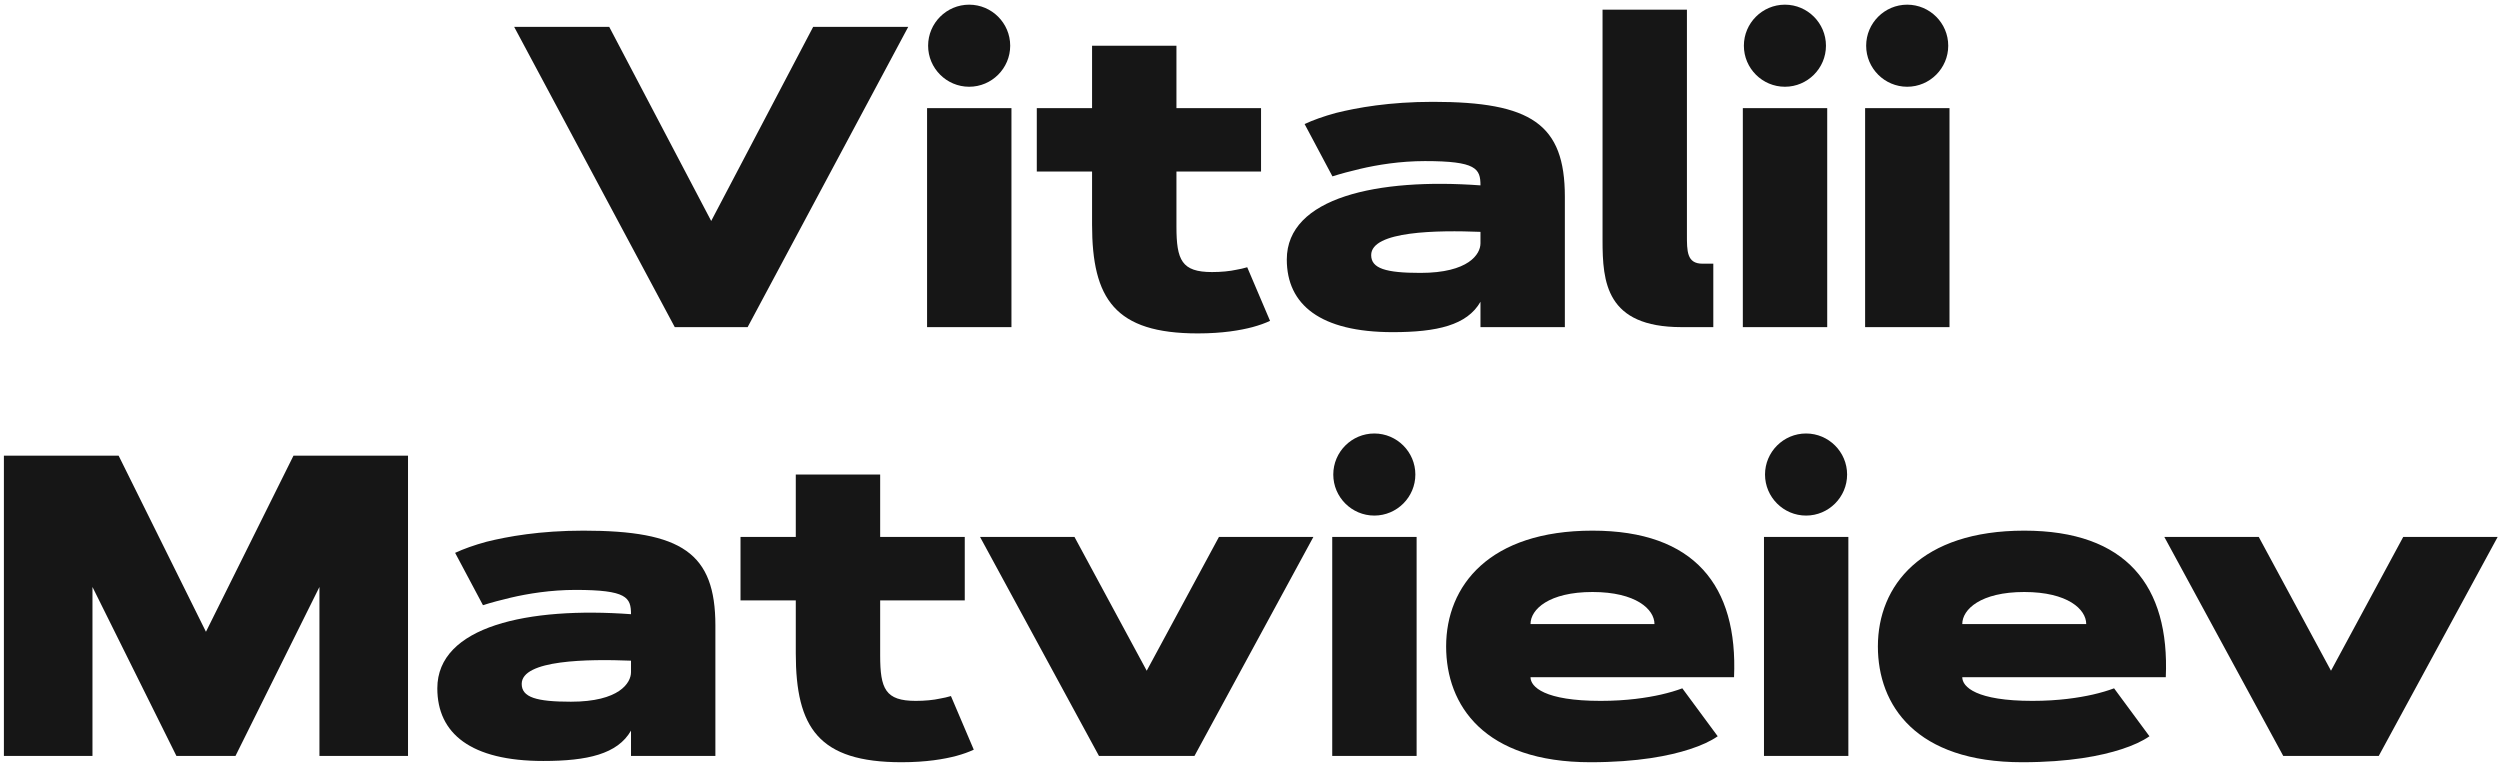 <?xml version="1.0" encoding="UTF-8"?>
<svg xmlns="http://www.w3.org/2000/svg" width="401" height="123" viewBox="0 0 401 123" fill="none">
  <path d="M97.72 4.31L114.076 35.444L130.432 4.31H145.68L119.92 52.471H108.232L82.472 4.31H97.72Z" fill="#161616"></path>
  <path d="M148.702 52.471V17.341H162.237V52.471H148.702ZM148.87 7.333C148.87 3.705 151.826 0.75 155.453 0.75C159.08 0.75 162.036 3.705 162.036 7.333C162.036 10.96 159.08 13.915 155.453 13.915C151.826 13.915 148.87 10.96 148.87 7.333Z" fill="#161616"></path>
  <path d="M166.301 27.517V17.341H175.167V7.333H188.702V17.341H202.271V27.517H188.702V36.35C188.702 41.724 189.542 43.638 194.412 43.638C195.856 43.638 197.266 43.504 198.308 43.269C198.912 43.168 199.483 43.034 200.054 42.866L203.715 51.464C202.942 51.833 202.002 52.169 200.894 52.471C198.979 52.975 196.125 53.479 192.128 53.479C178.828 53.479 175.167 47.937 175.167 36.014V27.517H166.301Z" fill="#161616"></path>
  <path d="M206.402 41.623C206.402 31.648 221.011 28.525 237.468 29.734C237.468 27.047 236.796 25.838 228.568 25.838C224.571 25.838 220.91 26.443 218.19 27.081C216.612 27.45 215.1 27.853 213.723 28.29L209.256 19.894C210.633 19.256 212.313 18.651 214.294 18.114C217.686 17.274 222.825 16.334 229.844 16.334C245.596 16.334 251.003 19.894 251.003 31.548V52.471H237.468V48.407C235.319 52.169 230.482 53.277 223.396 53.277C211.775 53.277 206.402 48.878 206.402 41.623ZM219.937 40.918C219.937 43.067 222.287 43.773 227.829 43.773C235.587 43.773 237.468 40.75 237.468 39.037V37.19C230.617 36.921 219.937 37.022 219.937 40.918Z" fill="#161616"></path>
  <path d="M257.048 38.533V1.556H270.583V37.66C270.583 40.246 270.549 42.295 273.068 42.295H274.815V52.471H269.71C257.586 52.471 257.048 45.217 257.048 38.533Z" fill="#161616"></path>
  <path d="M279.55 52.471V17.341H293.085V52.471H279.55ZM279.718 7.333C279.718 3.705 282.674 0.75 286.301 0.75C289.928 0.75 292.884 3.705 292.884 7.333C292.884 10.96 289.928 13.915 286.301 13.915C282.674 13.915 279.718 10.96 279.718 7.333Z" fill="#161616"></path>
  <path d="M299.164 52.471V17.341H312.699V52.471H299.164ZM299.332 7.333C299.332 3.705 302.287 0.75 305.915 0.75C309.542 0.75 312.497 3.705 312.497 7.333C312.497 10.96 309.542 13.915 305.915 13.915C302.287 13.915 299.332 10.96 299.332 7.333Z" fill="#161616"></path>
  <path d="M28.299 121.254L14.832 94.15V121.254H0.625V73.093H19.03L33.035 101.338L47.073 73.093H65.445V121.254H51.238V94.15L37.77 121.254H28.299Z" fill="#161616"></path>
  <path d="M70.146 110.406C70.146 100.431 84.756 97.308 101.213 98.517C101.213 95.83 100.541 94.621 92.313 94.621C88.316 94.621 84.655 95.225 81.935 95.863C80.356 96.233 78.845 96.636 77.468 97.072L73.001 88.676C74.378 88.038 76.057 87.433 78.039 86.896C81.431 86.056 86.57 85.116 93.589 85.116C109.34 85.116 114.748 88.676 114.748 100.33V121.254H101.213V117.19C99.063 120.952 94.227 122.06 87.141 122.06C75.52 122.06 70.146 117.66 70.146 110.406ZM83.681 109.7C83.681 111.85 86.032 112.555 91.574 112.555C99.332 112.555 101.213 109.533 101.213 107.82V105.973C94.361 105.704 83.681 105.805 83.681 109.7Z" fill="#161616"></path>
  <path d="M118.778 96.3V86.124H127.644V76.115H141.179V86.124H154.748V96.3H141.179V105.133C141.179 110.507 142.019 112.421 146.889 112.421C148.333 112.421 149.743 112.287 150.785 112.051C151.389 111.951 151.96 111.816 152.531 111.648L156.192 120.246C155.419 120.616 154.479 120.952 153.371 121.254C151.456 121.758 148.601 122.261 144.605 122.261C131.305 122.261 127.644 116.72 127.644 104.797V96.3H118.778Z" fill="#161616"></path>
  <path d="M210.667 86.124L191.591 121.254H176.276L157.199 86.124H172.346L183.933 107.585L195.52 86.124H210.667Z" fill="#161616"></path>
  <path d="M213.69 121.254V86.124H227.225V121.254H213.69ZM213.858 76.115C213.858 72.488 216.813 69.532 220.44 69.532C224.067 69.532 227.023 72.488 227.023 76.115C227.023 79.742 224.067 82.698 220.44 82.698C216.813 82.698 213.858 79.742 213.858 76.115Z" fill="#161616"></path>
  <path d="M255.1 122.261C238.039 122.261 231.96 113.126 231.96 103.689C231.96 93.915 238.912 85.116 255.436 85.116C271.792 85.116 278.778 93.949 278.14 108.626H245.495C245.495 110.171 247.745 112.421 256.746 112.421C260.944 112.421 264.168 111.917 266.418 111.413C267.728 111.111 268.87 110.775 269.844 110.406L275.52 118.097C274.412 118.869 272.9 119.575 271.02 120.179C267.829 121.22 262.724 122.261 255.1 122.261ZM245.495 100.095H265.377C265.377 97.744 262.422 94.957 255.436 94.957C248.45 94.957 245.495 97.744 245.495 100.095Z" fill="#161616"></path>
  <path d="M282.942 121.254V86.124H296.477V121.254H282.942ZM283.11 76.115C283.11 72.488 286.066 69.532 289.693 69.532C293.32 69.532 296.276 72.488 296.276 76.115C296.276 79.742 293.32 82.698 289.693 82.698C286.066 82.698 283.11 79.742 283.11 76.115Z" fill="#161616"></path>
  <path d="M324.353 122.261C307.292 122.261 301.213 113.126 301.213 103.689C301.213 93.915 308.165 85.116 324.689 85.116C341.045 85.116 348.031 93.949 347.392 108.626H314.748C314.748 110.171 316.998 112.421 325.999 112.421C330.197 112.421 333.421 111.917 335.671 111.413C336.981 111.111 338.123 110.775 339.097 110.406L344.773 118.097C343.664 118.869 342.153 119.575 340.272 120.179C337.082 121.22 331.977 122.261 324.353 122.261ZM314.748 100.095H334.63C334.63 97.744 331.675 94.957 324.689 94.957C317.703 94.957 314.748 97.744 314.748 100.095Z" fill="#161616"></path>
  <path d="M400.625 86.124L381.549 121.254H366.234L347.157 86.124H362.304L373.891 107.585L385.478 86.124H400.625Z" fill="#161616"></path>
</svg>
